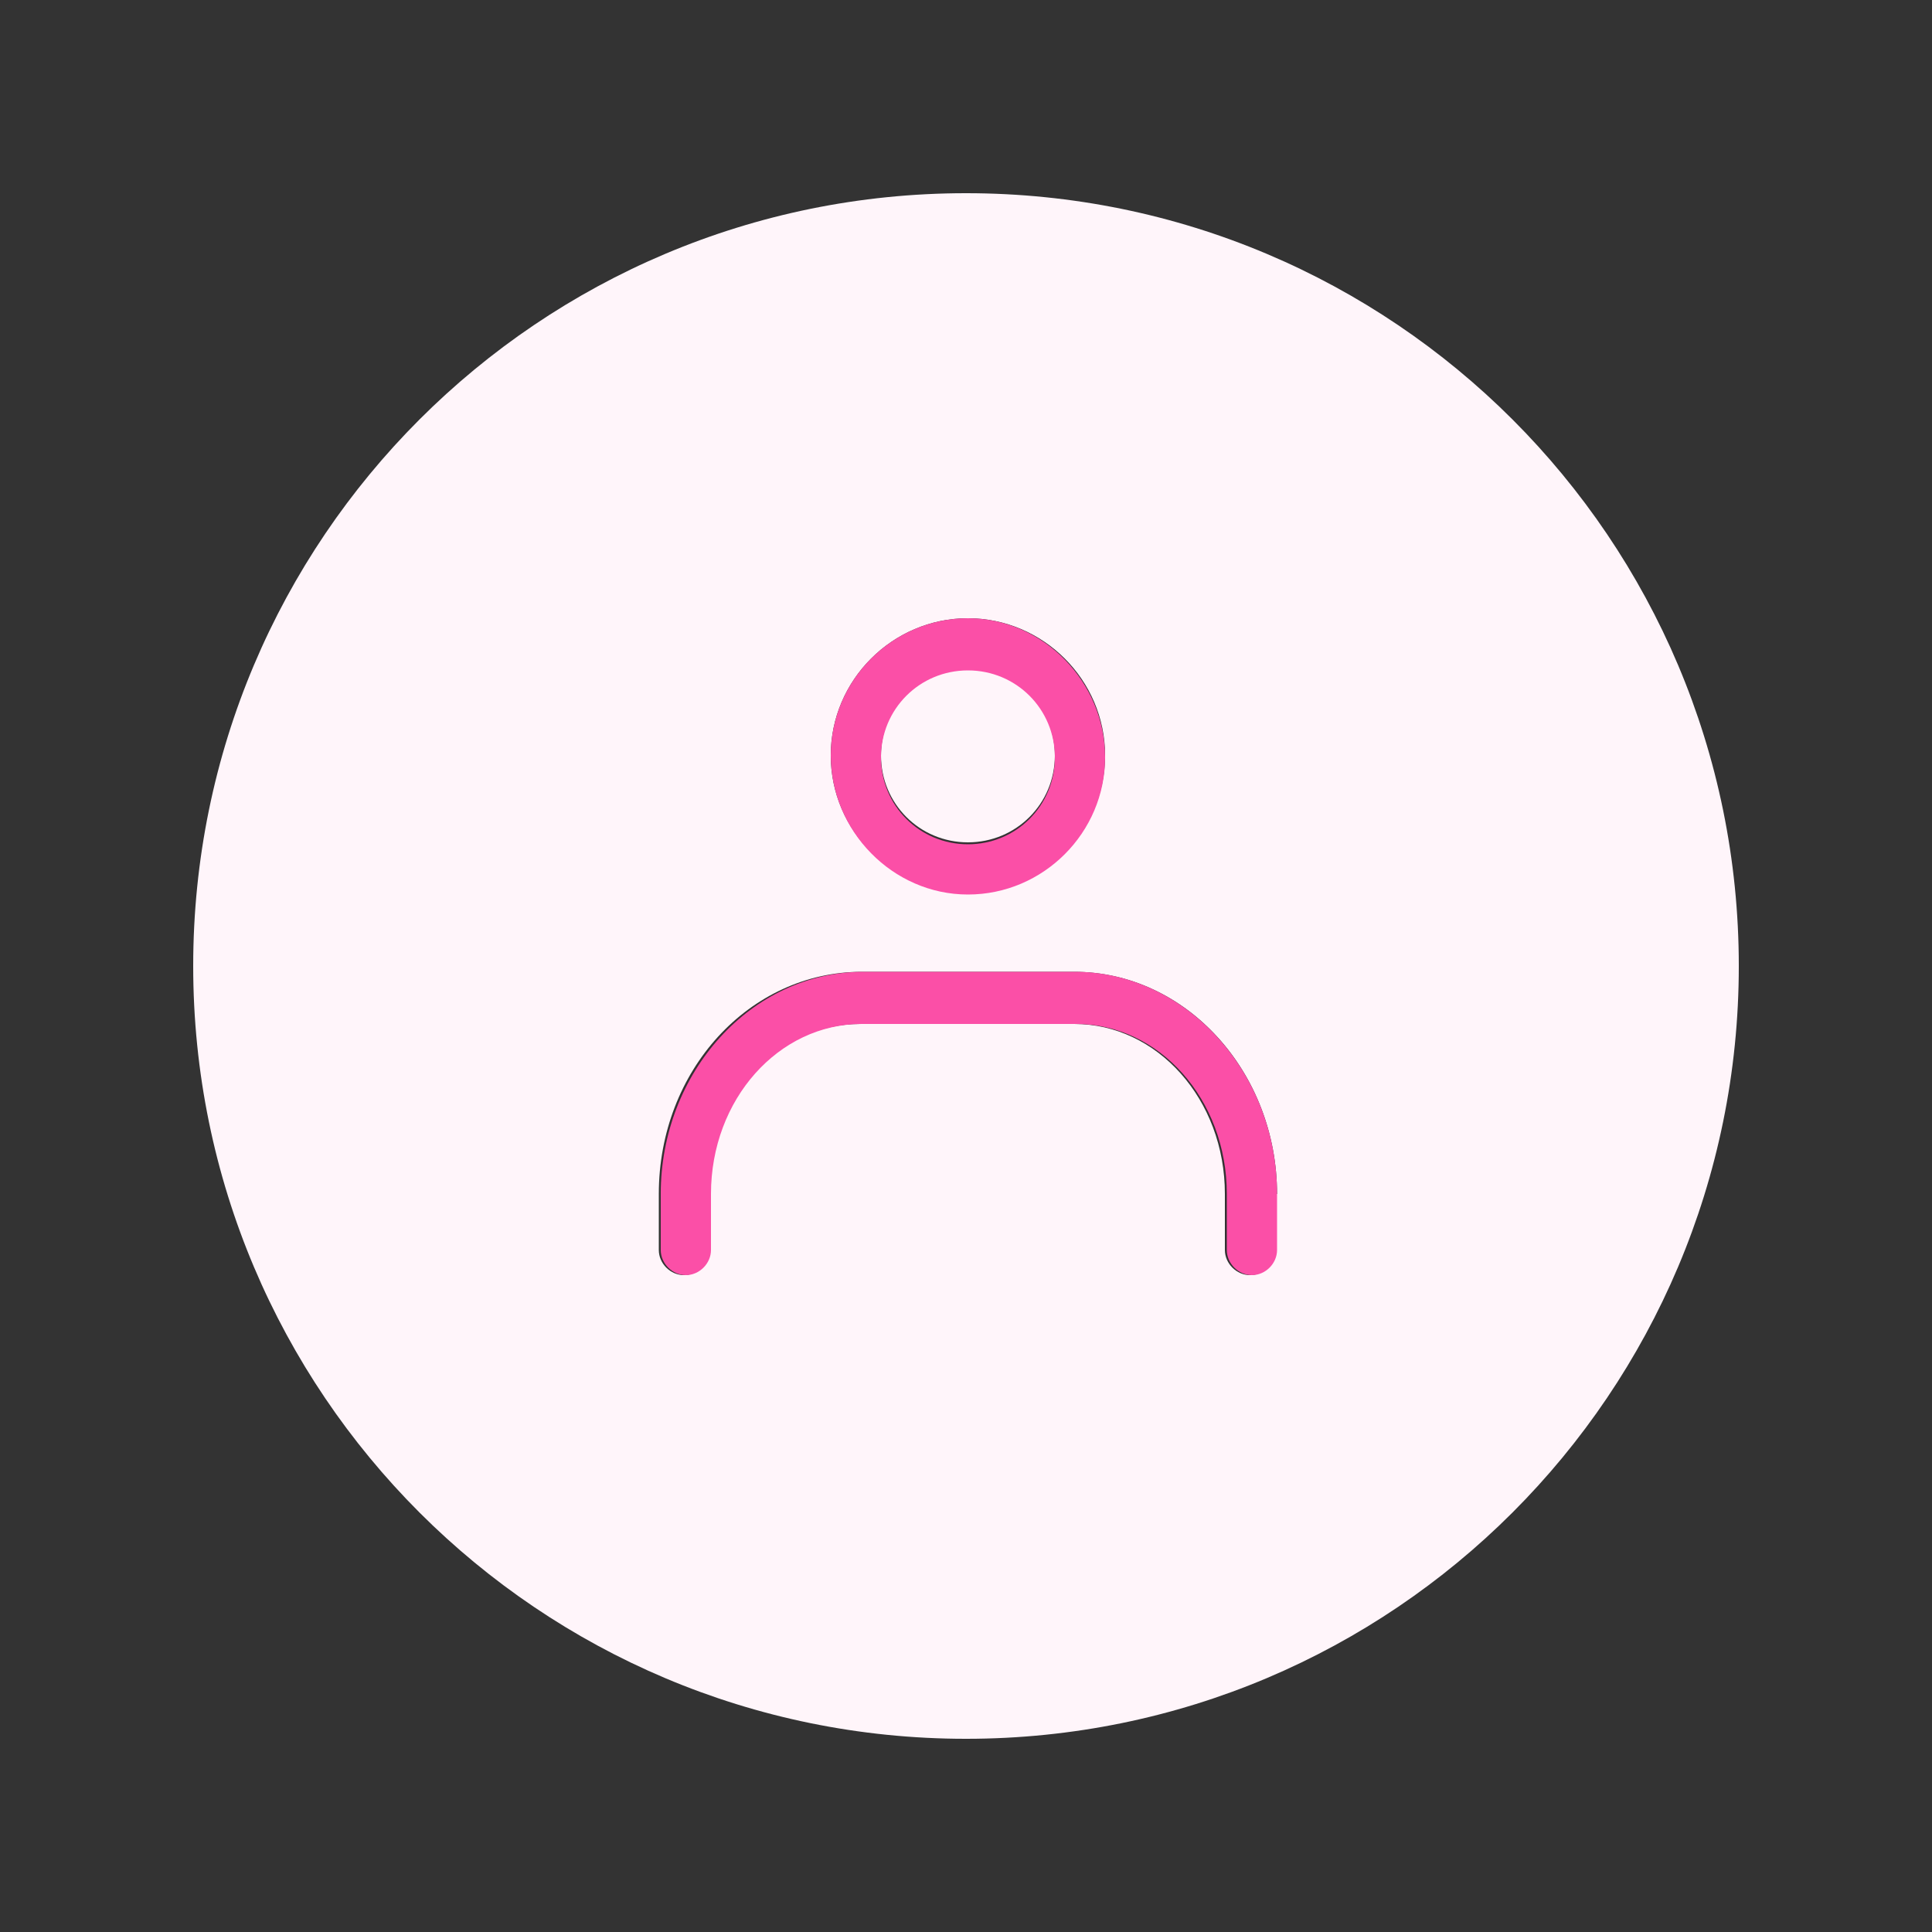 <svg xmlns="http://www.w3.org/2000/svg" width="100" height="100"><rect width="100%" height="100%" fill="#333333" stroke="none"/><path fill="#FFF5FA" d="M45.6 39.1c0-2.5 2-4.5 4.5-4.5s4.5 2 4.5 4.5-2 4.5-4.5 4.5-4.5-2-4.5-4.5zM90 50c0 22.1-17.9 40-40 40S10 72.1 10 50s17.9-40 40-40 40 17.9 40 40zM43 39.1c0 3.9 3.2 7.1 7.1 7.1 3.9 0 7.1-3.2 7.1-7.1S54 32 50.1 32c-3.9 0-7.1 3.2-7.1 7.1zm23.1 22.7c0-6.3-4.7-11.5-10.5-11.5h-11c-5.8 0-10.5 5.1-10.5 11.5v2.9c0 .7.6 1.3 1.3 1.3s1.3-.6 1.3-1.3v-2.9c0-4.9 3.5-8.8 7.8-8.8h11.1c4.3 0 7.8 3.9 7.8 8.8v2.9c0 .7.6 1.3 1.3 1.3s1.3-.6 1.3-1.3v-2.9z"/><path fill="#FB4FA7" d="M50.1 46.3c3.9 0 7.1-3.2 7.1-7.1S54 32 50.1 32c-3.9 0-7.1 3.2-7.1 7.1s3.2 7.2 7.1 7.2zm0-11.6c2.5 0 4.5 2 4.5 4.5s-2 4.5-4.5 4.5-4.5-2-4.5-4.5 2-4.5 4.5-4.5zm16 27.1v2.9c0 .7-.6 1.3-1.3 1.3s-1.3-.6-1.3-1.3v-2.9c0-4.9-3.5-8.8-7.8-8.8H44.6c-4.3 0-7.8 3.9-7.8 8.8v2.9c0 .7-.6 1.3-1.3 1.3s-1.3-.6-1.3-1.3v-2.9c0-6.3 4.7-11.5 10.5-11.5h11.1c5.6.1 10.3 5.2 10.3 11.5z"/></svg>
